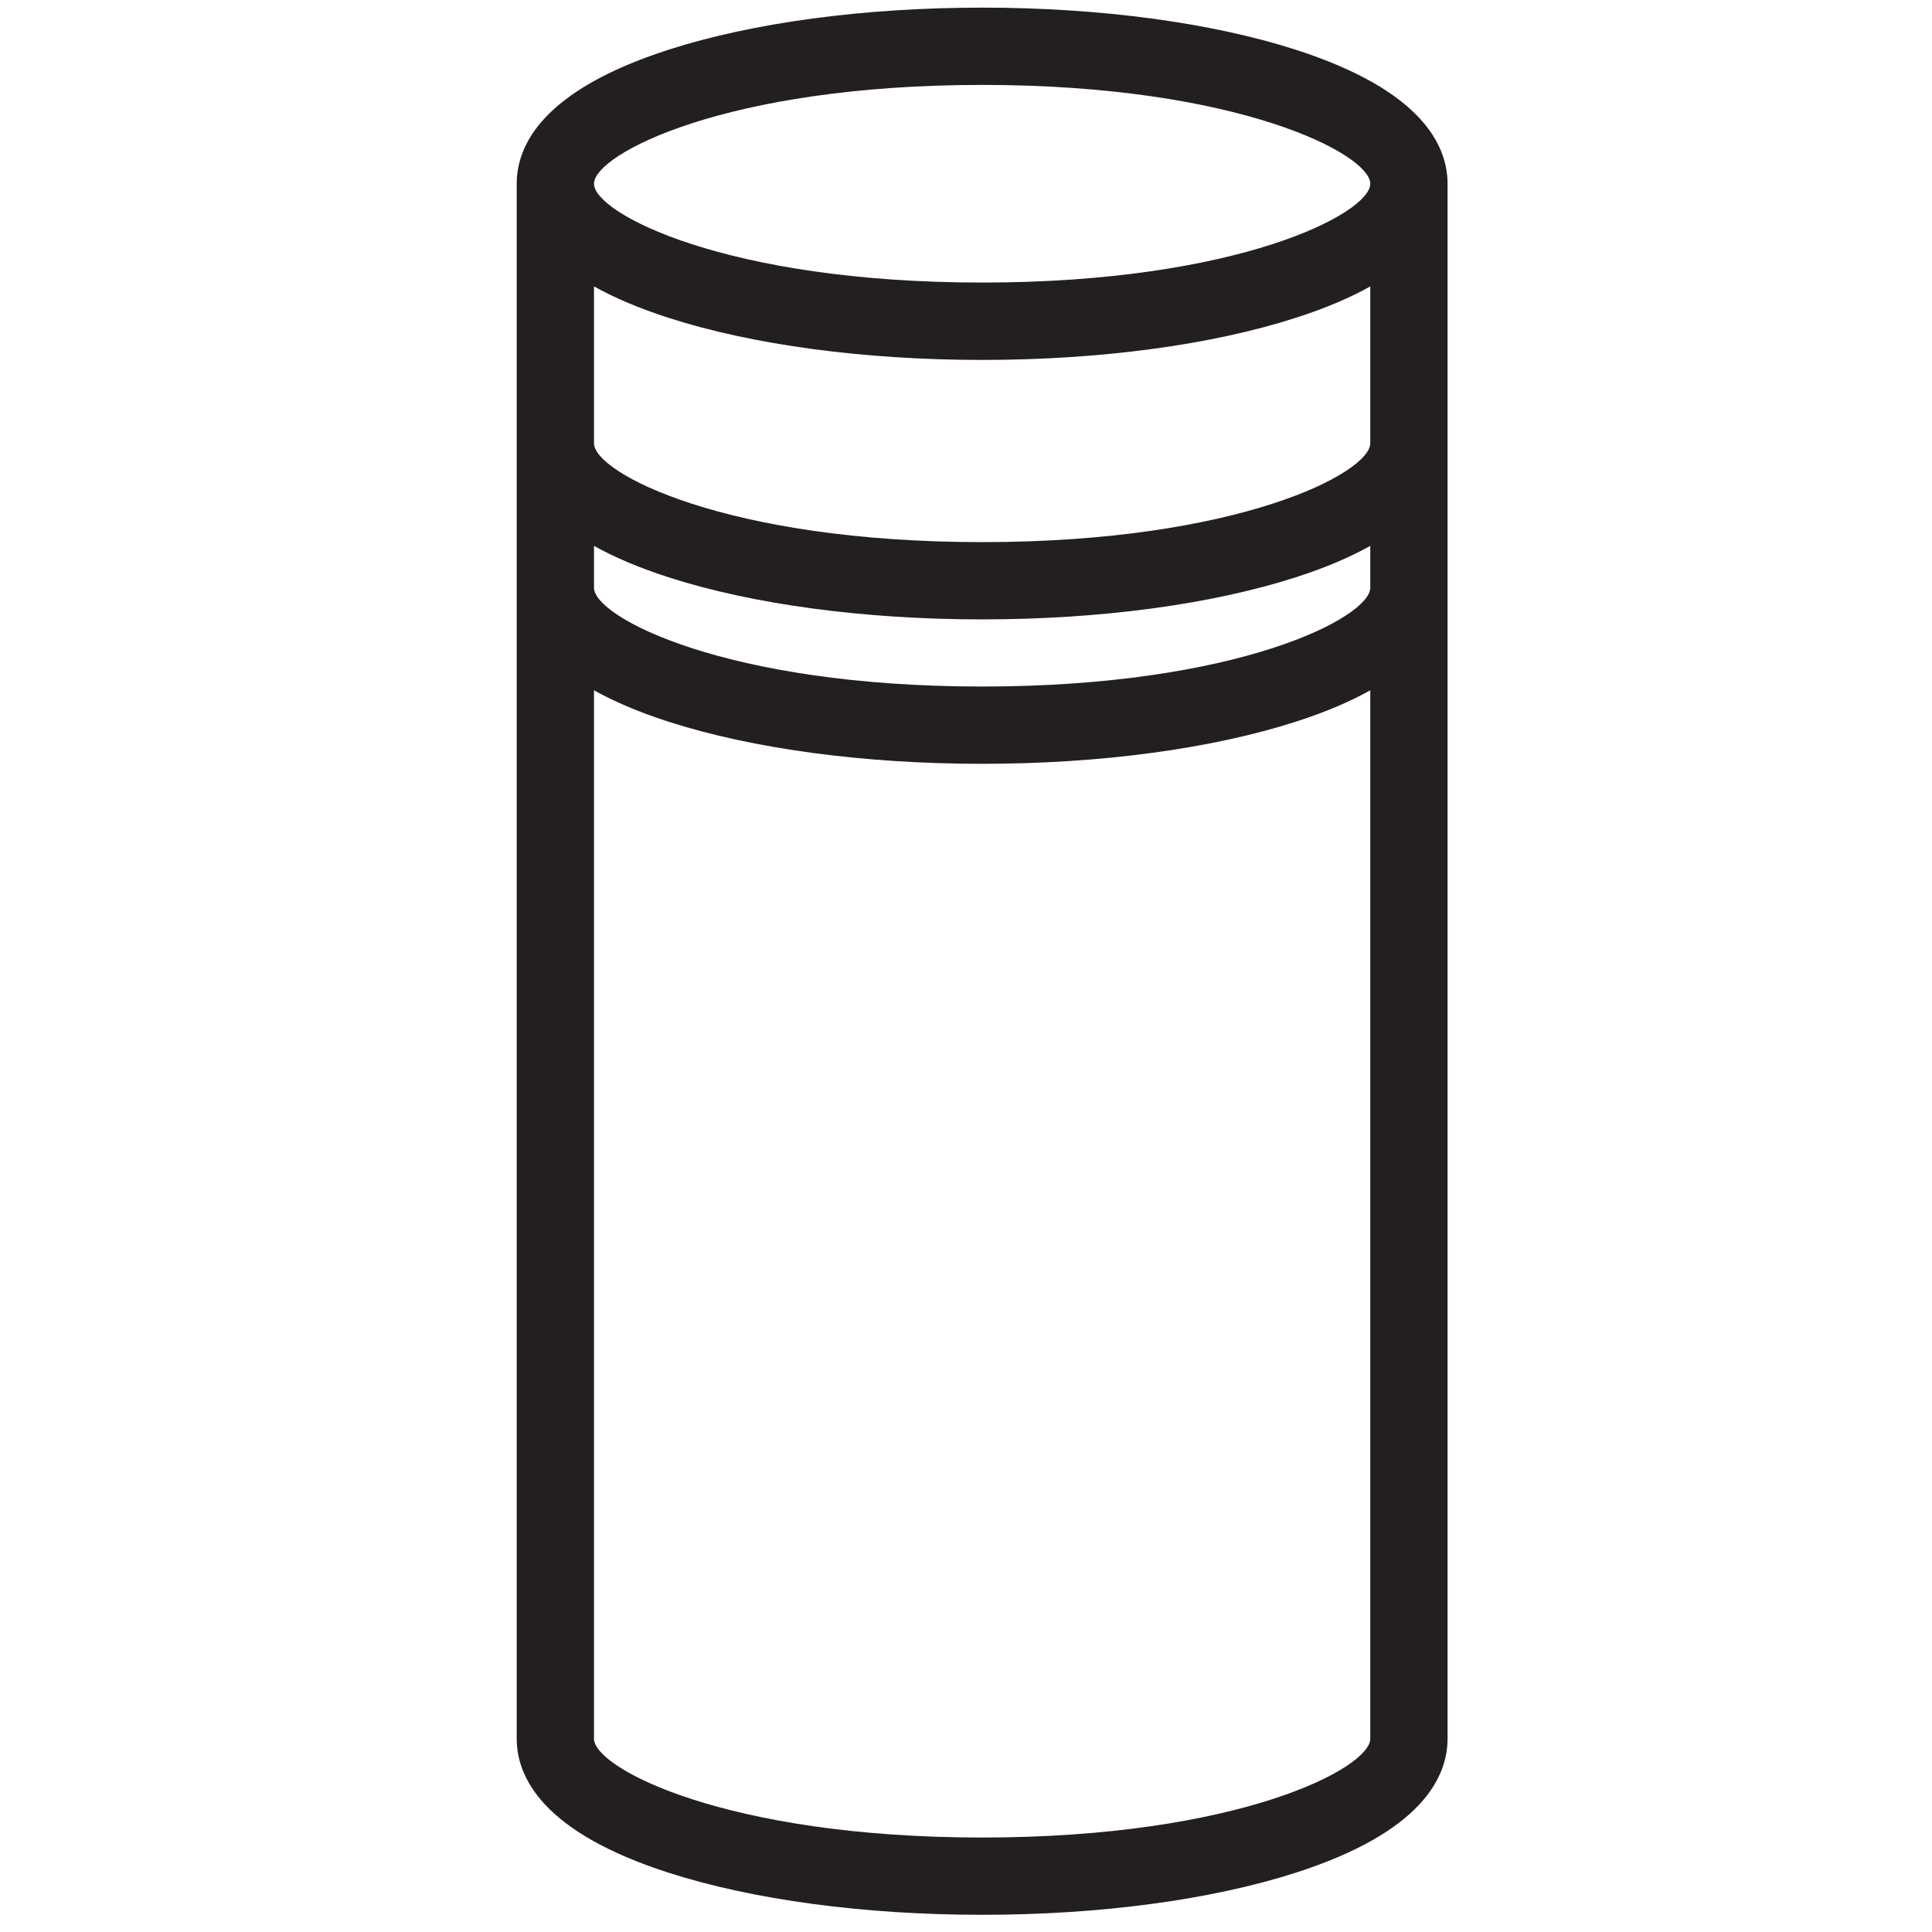 <svg viewBox="0 0 200 200" version="1.1" xmlns="http://www.w3.org/2000/svg" data-sanitized-data-name="Layer 1" data-name="Layer 1" id="Layer_1">
  <defs>
    <style>
      .cls-1 {
        fill: #231f20;
        stroke-width: 0px;
      }
    </style>
  </defs>
  <path d="M134.14,5.15c-8.73-2.81-20.26-4.36-32.47-4.36s-23.74,1.55-32.47,4.36c-12.99,4.18-15.71,9.85-15.71,13.87v160.97c0,4.02,2.73,9.69,15.71,13.87,8.73,2.81,20.26,4.36,32.47,4.36s23.74-1.55,32.47-4.36c12.99-4.18,15.71-9.85,15.71-13.87V19.02c0-4.02-2.73-9.69-15.71-13.87ZM101.67,8.79c26.51,0,40.18,7.17,40.18,10.23s-13.67,10.23-40.18,10.23-40.18-7.17-40.18-10.23,13.67-10.23,40.18-10.23ZM101.67,190.22c-26.51,0-40.18-7.17-40.18-10.23v-108.53c2.05,1.14,4.58,2.24,7.71,3.25,8.73,2.81,20.26,4.36,32.47,4.36s23.74-1.55,32.47-4.36c3.14-1.01,5.67-2.11,7.71-3.25v108.53c0,3.06-13.67,10.23-40.18,10.23ZM101.67,71.07c-26.51,0-40.18-7.17-40.18-10.23v-4.33c2.05,1.14,4.58,2.24,7.71,3.25,8.73,2.81,20.26,4.36,32.47,4.36s23.74-1.55,32.47-4.36c3.14-1.01,5.67-2.11,7.71-3.25v4.33c0,3.06-13.67,10.23-40.18,10.23ZM101.67,56.12c-26.51,0-40.18-7.17-40.18-10.23v-16.24c2.05,1.14,4.58,2.24,7.71,3.25,8.73,2.81,20.26,4.36,32.47,4.36s23.74-1.55,32.47-4.36c3.14-1.01,5.67-2.11,7.71-3.25v16.24c0,3.06-13.67,10.23-40.18,10.23Z" class="cls-1"></path>
</svg>